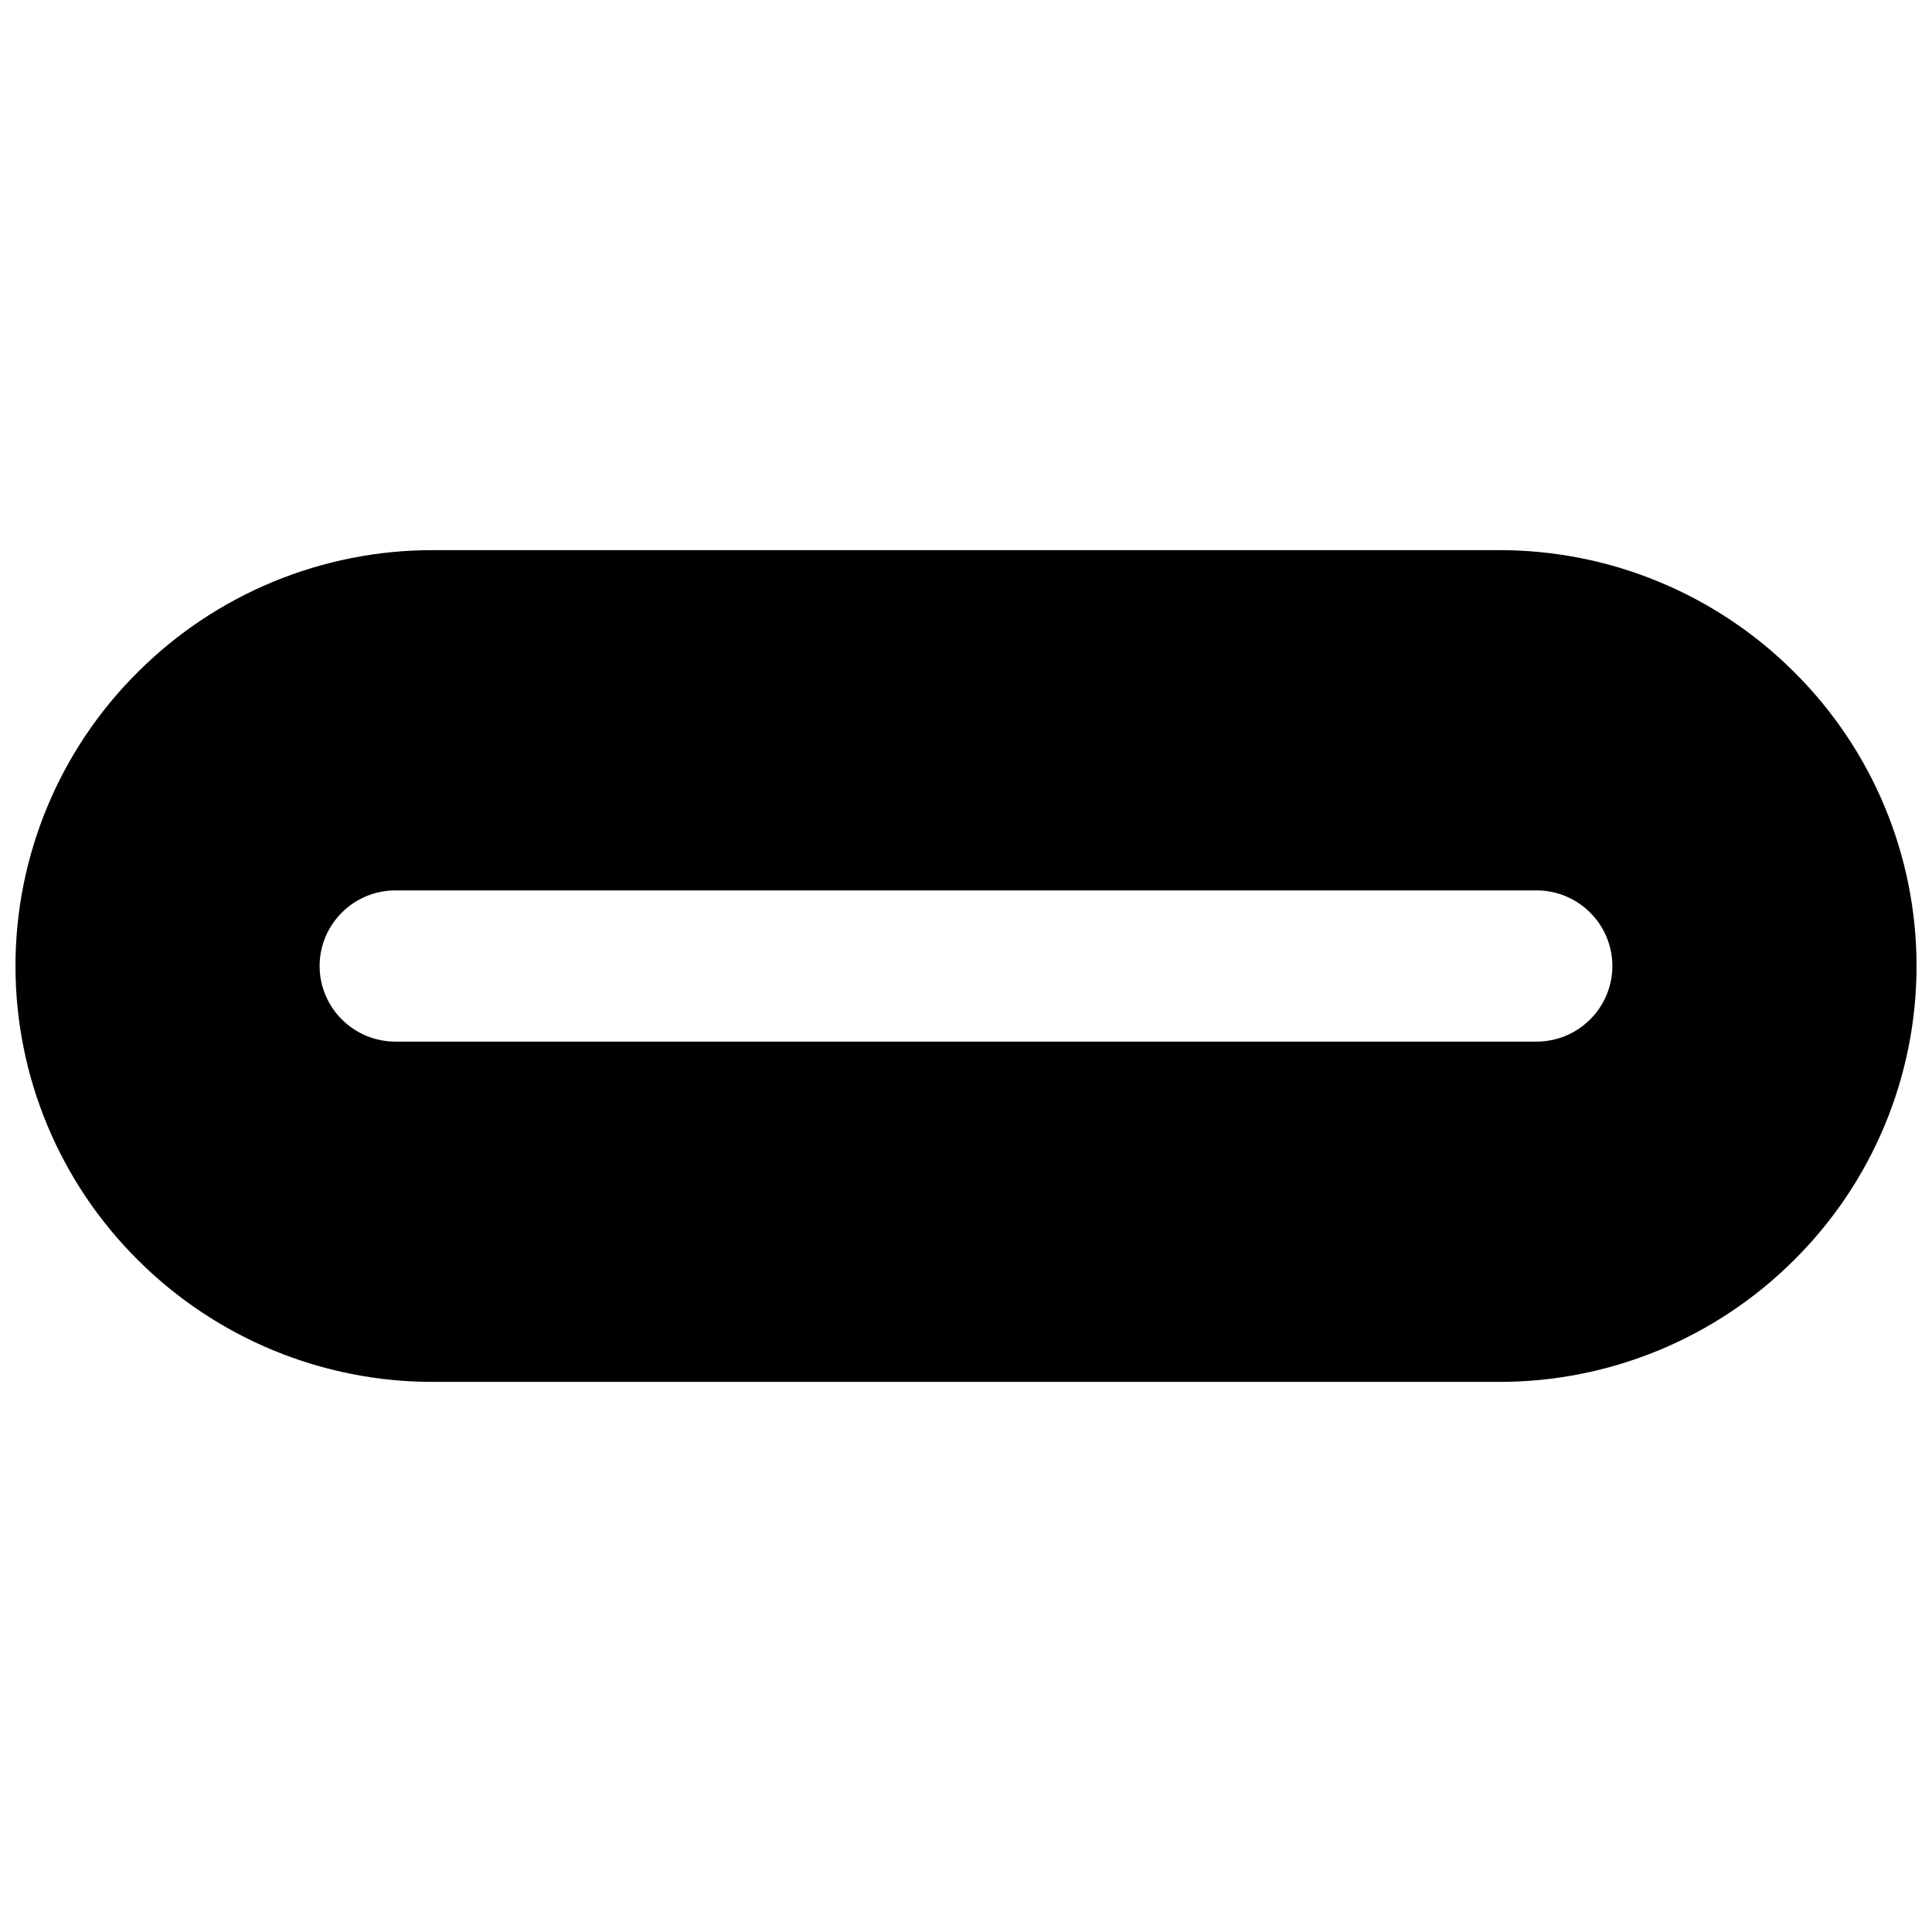 <?xml version="1.0" encoding="UTF-8"?>
<!-- Uploaded to: ICON Repo, www.svgrepo.com, Generator: ICON Repo Mixer Tools -->
<svg width="800px" height="800px" version="1.1" viewBox="144 144 512 512" xmlns="http://www.w3.org/2000/svg">
 <defs>
  <clipPath id="a">
   <path d="m148.09 289h503.81v222h-503.81z"/>
  </clipPath>
 </defs>
 <g clip-path="url(#a)">
  <path d="m619.44 322.07c-20.793-20.754-48.996-32.371-78.371-32.277h-282.13c-29.379-0.094-57.586 11.523-78.379 32.277-20.773 20.613-32.461 48.668-32.461 77.934s11.688 57.316 32.461 77.93c20.793 20.754 49 32.371 78.379 32.277h282.13c29.375 0.094 57.578-11.523 78.371-32.277 20.777-20.609 32.465-48.664 32.465-77.93 0-29.27-11.688-57.324-32.465-77.934zm-54.059 92.109c-3.777 3.769-8.898 5.879-14.238 5.859h-302.29c-5.348 0.02-10.48-2.098-14.258-5.879-3.777-3.75-5.898-8.852-5.894-14.172s2.133-10.418 5.914-14.164c3.777-3.769 8.902-5.879 14.238-5.859h302.29c5.348-0.02 10.48 2.098 14.258 5.879 3.777 3.75 5.898 8.852 5.894 14.172-0.004 5.32-2.133 10.422-5.914 14.164z"/>
 </g>
</svg>